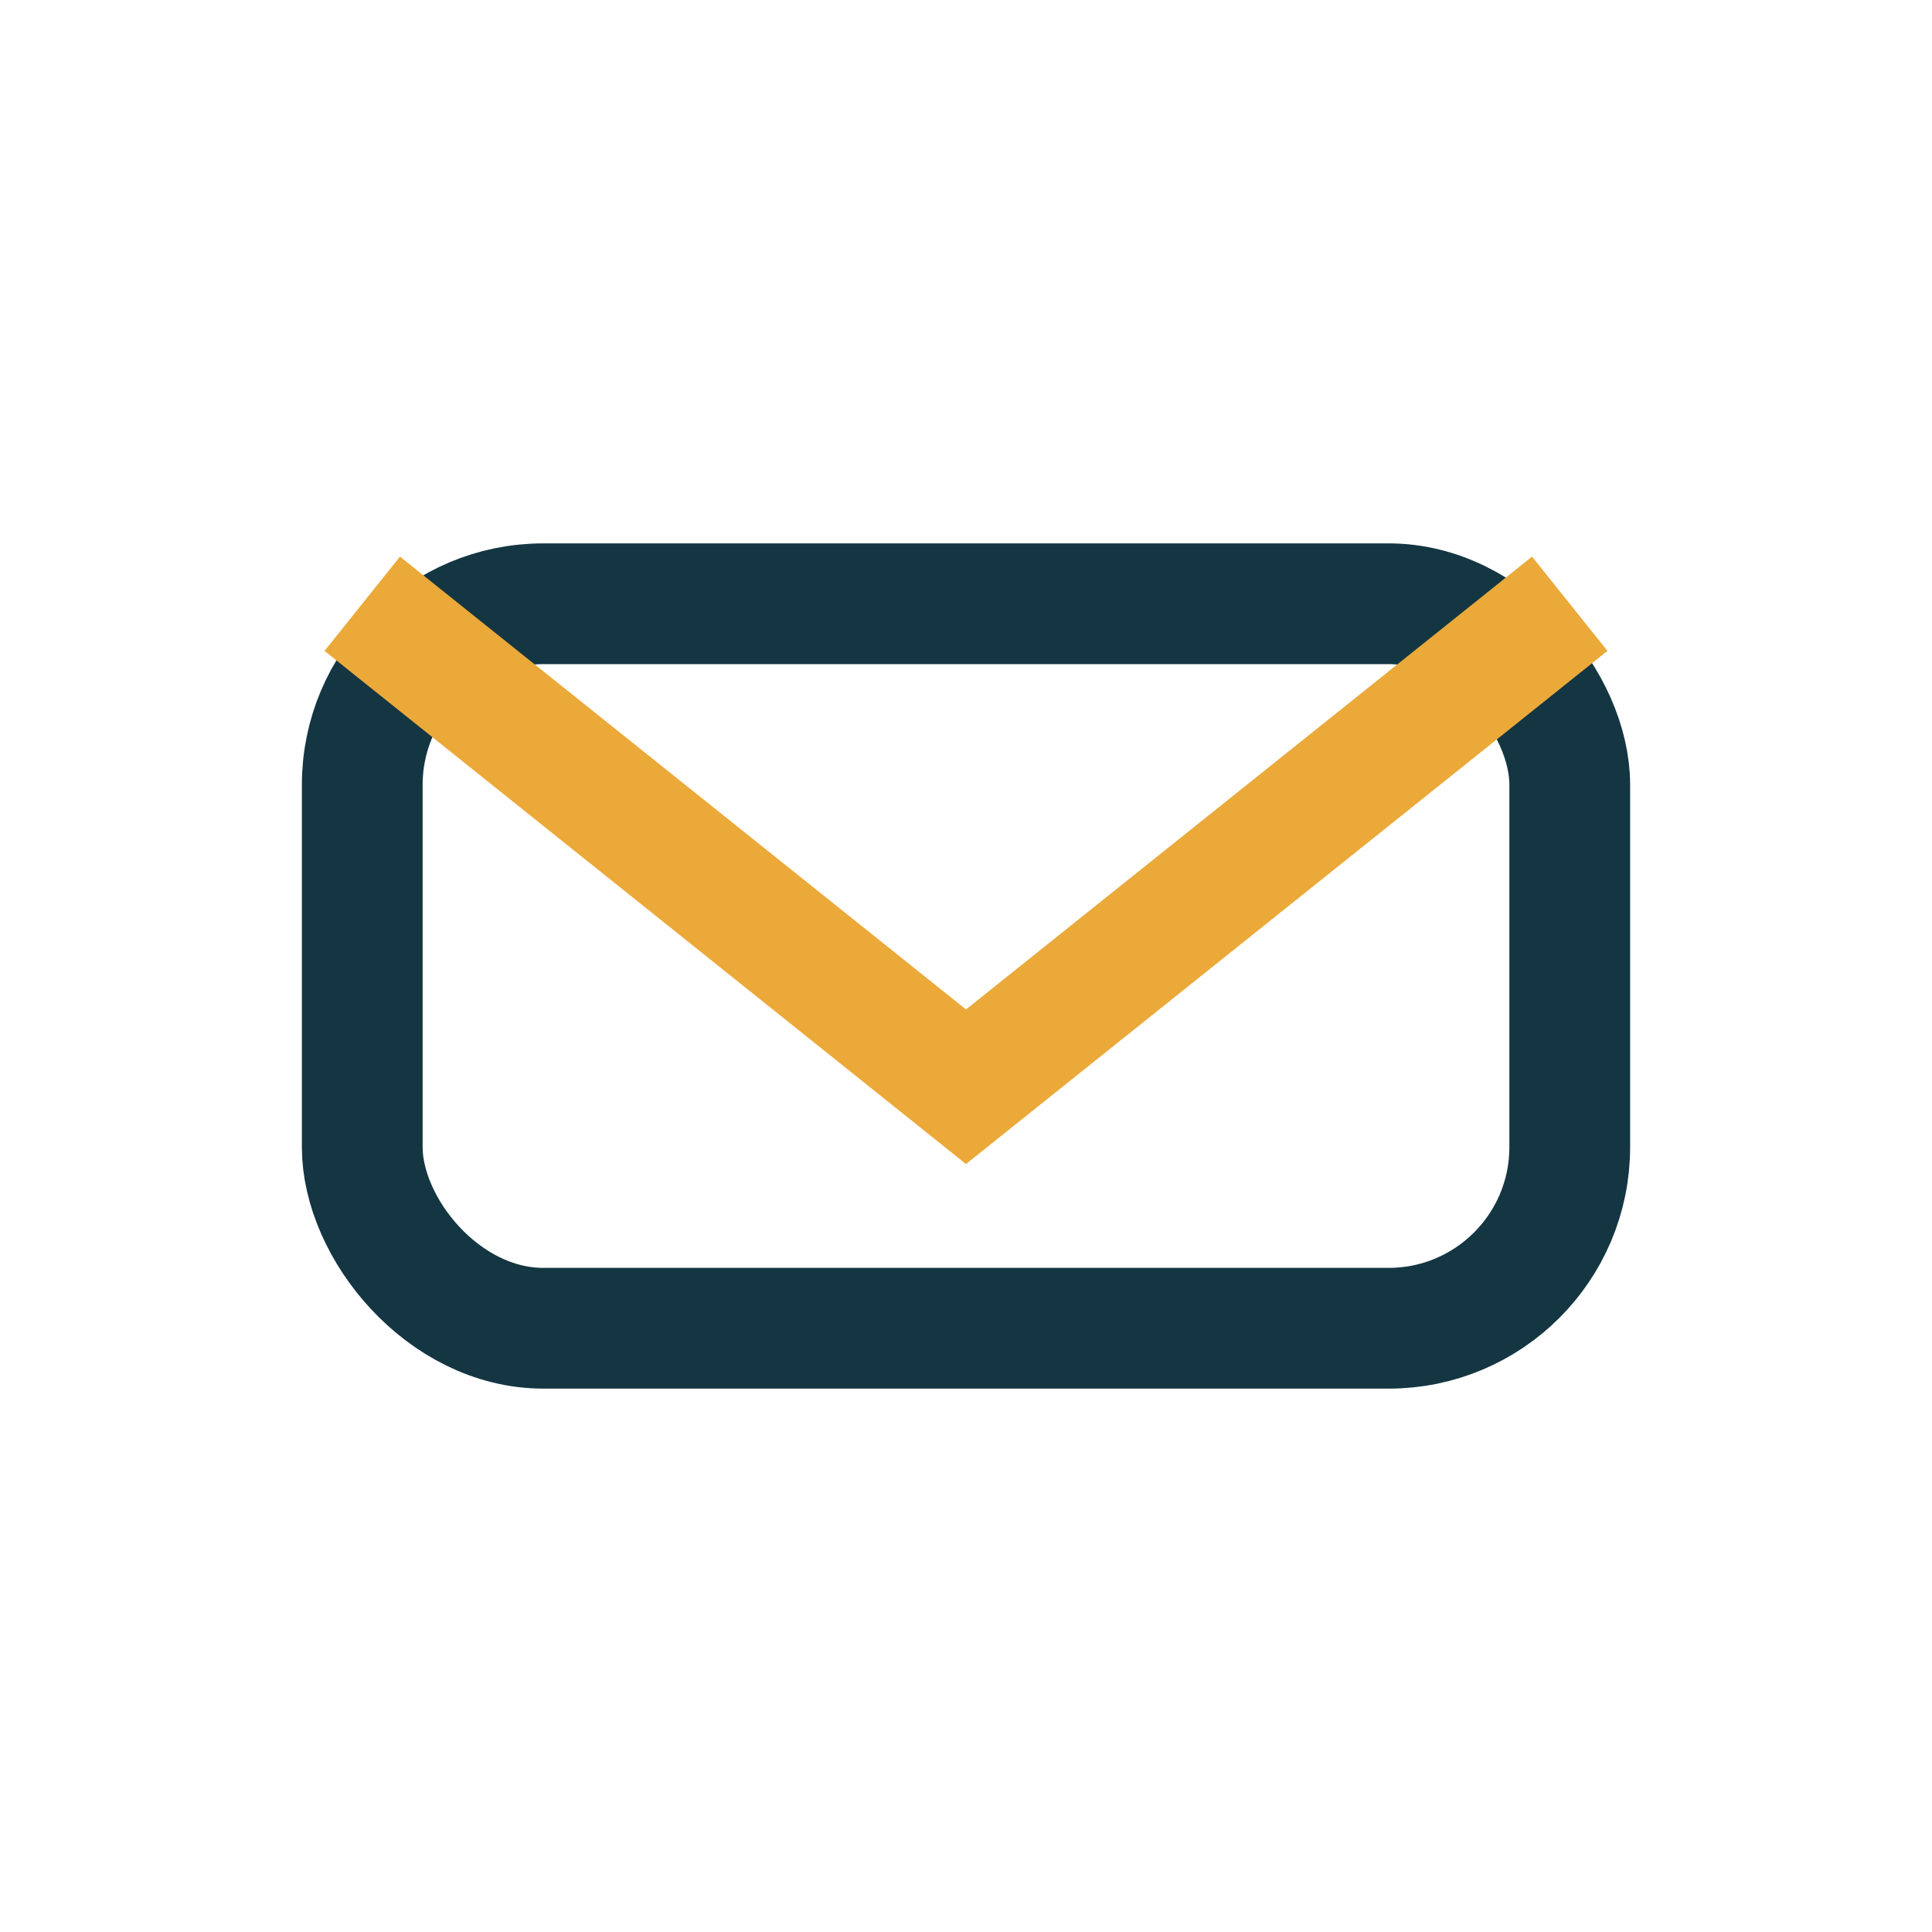 <?xml version="1.0" encoding="UTF-8"?>
<svg xmlns="http://www.w3.org/2000/svg" width="32" height="32" viewBox="0 0 32 32"><rect x="6" y="10" width="20" height="12" rx="3" fill="none" stroke="#143642" stroke-width="2"/><path d="M6 10l10 8 10-8" fill="none" stroke="#EBA93A" stroke-width="2"/></svg>